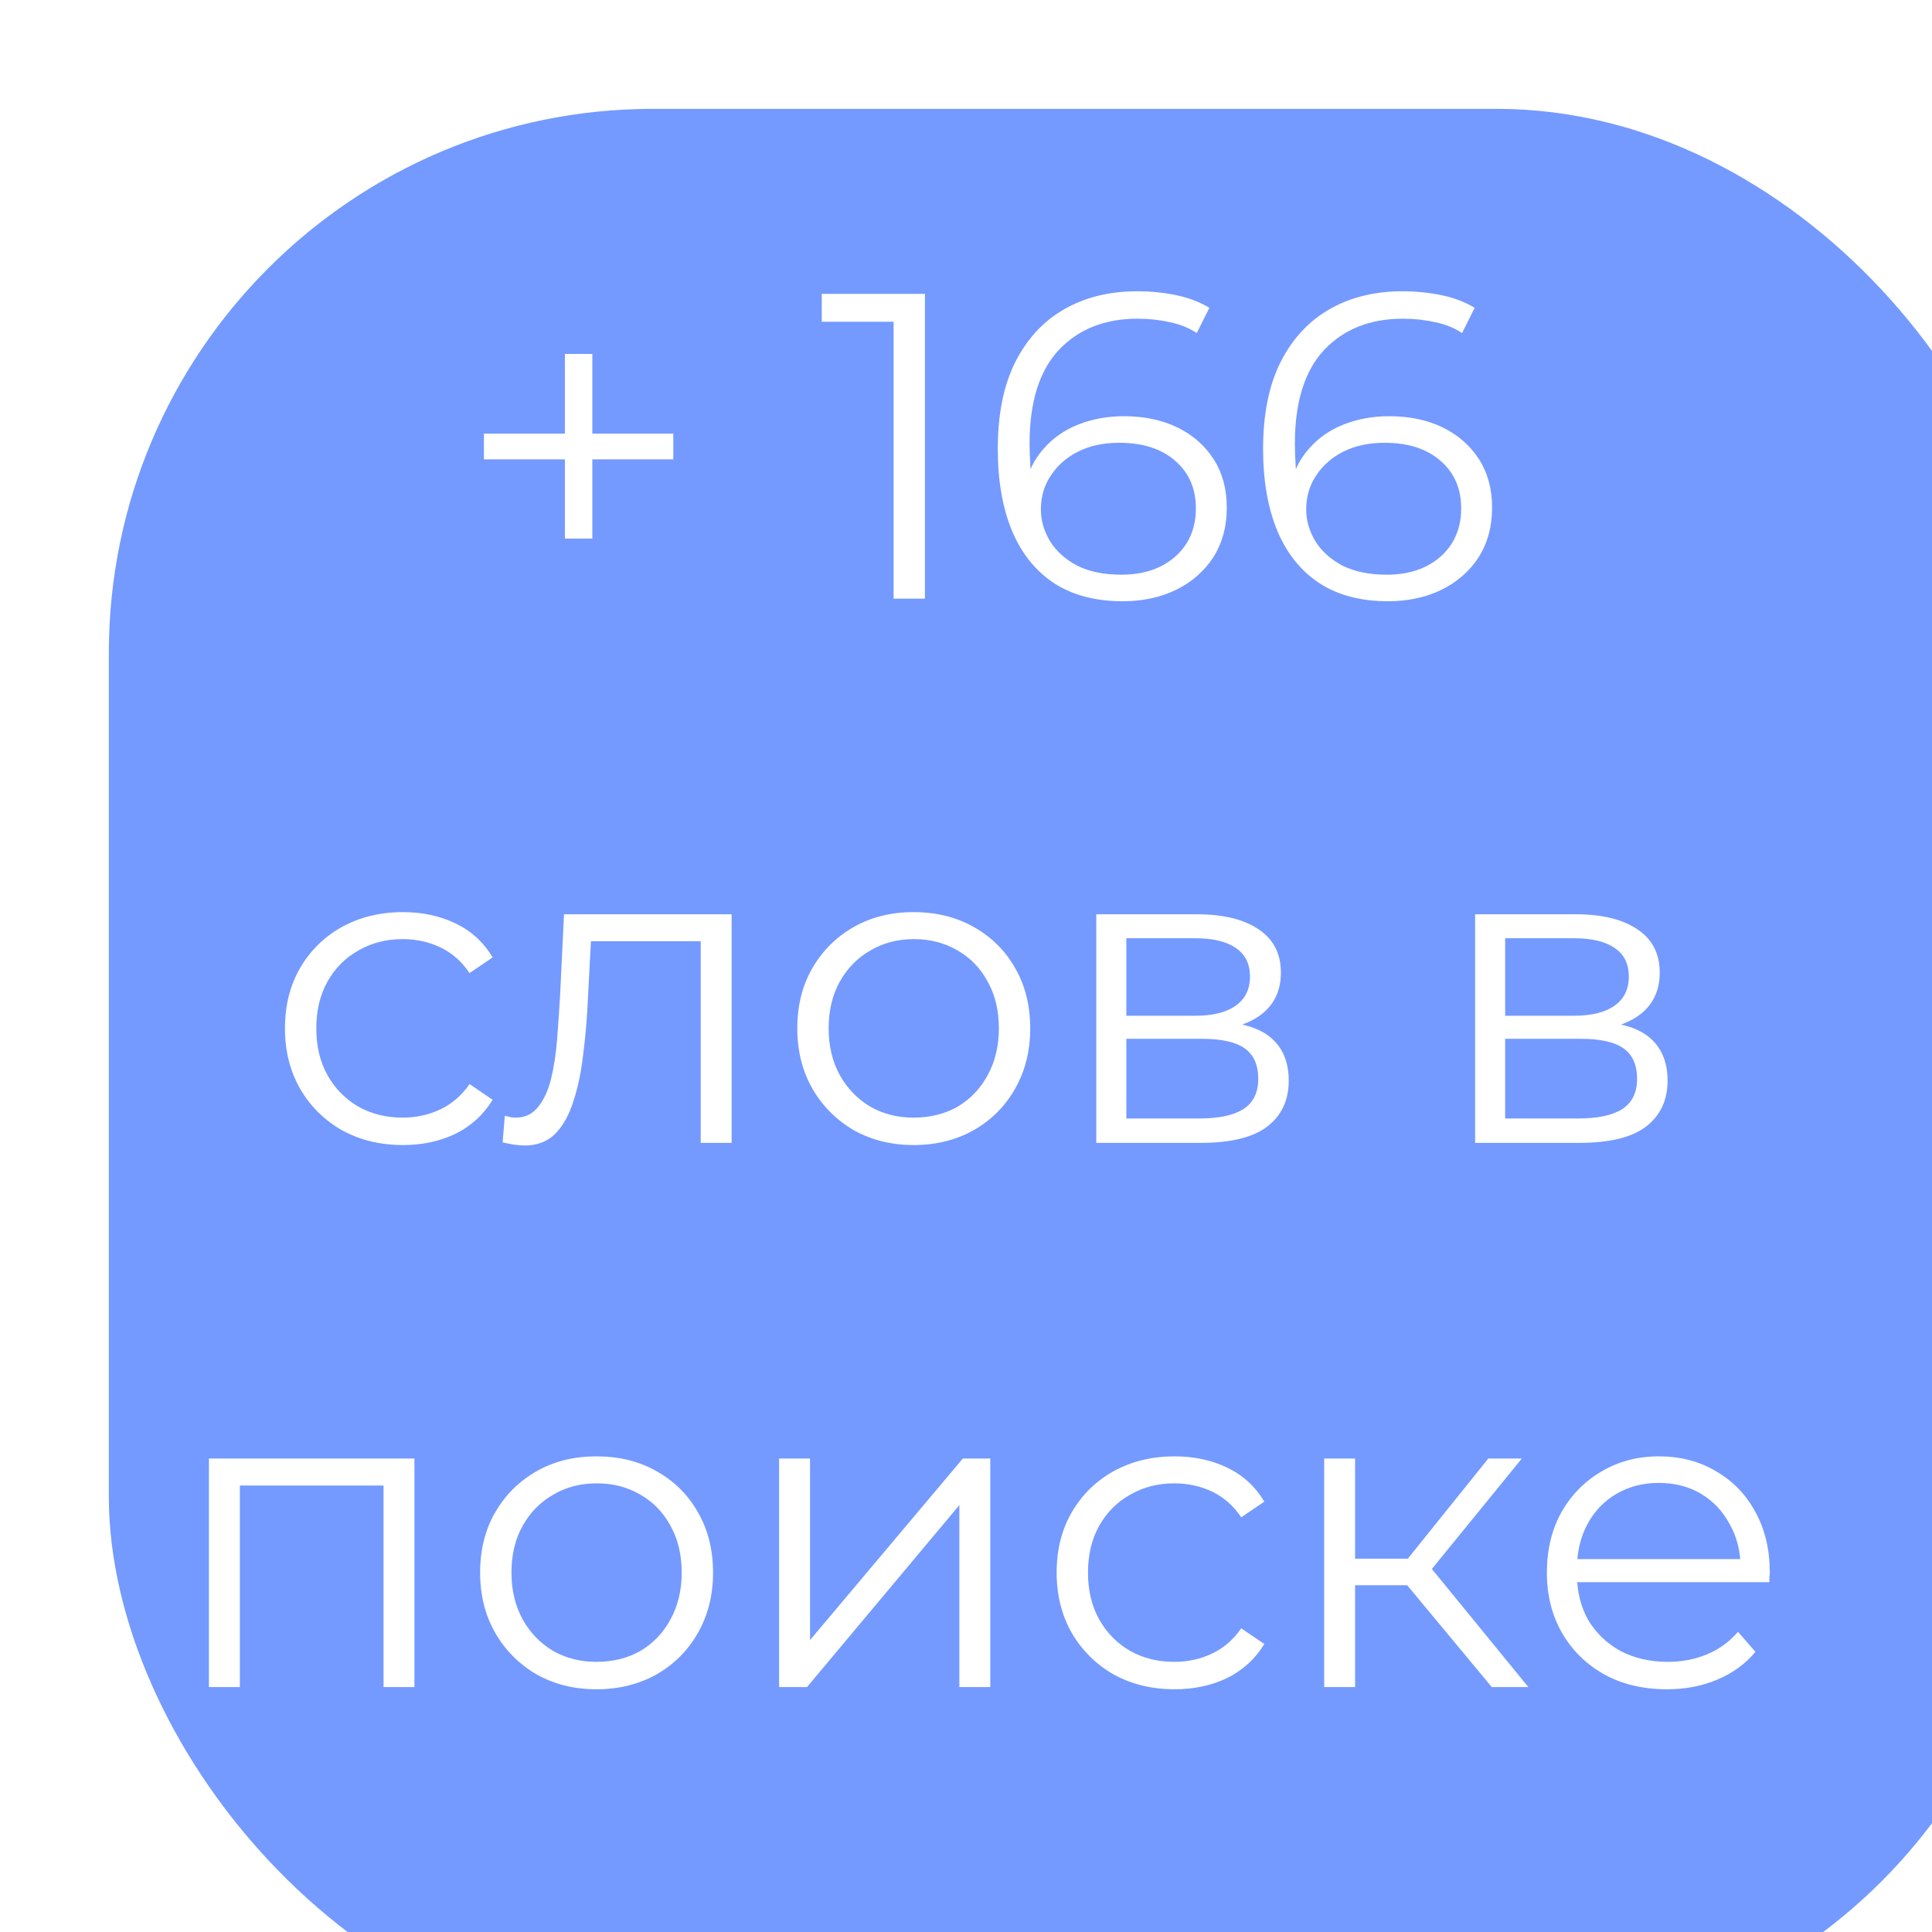 <?xml version="1.0" encoding="UTF-8"?> <svg xmlns="http://www.w3.org/2000/svg" width="71" height="71" viewBox="0 0 71 71" fill="none"><g filter="url(#filter0_i_748_153)"><rect width="71" height="71" rx="20" fill="#749AFF"></rect></g><path d="M20.76 19.792V13.008H21.768V19.792H20.76ZM17.784 16.88V15.936H24.744V16.88H17.784ZM32.839 22V11.28L33.351 11.824H30.199V10.8H33.991V22H32.839ZM41.26 22.096C40.268 22.096 39.431 21.877 38.748 21.44C38.065 20.992 37.548 20.352 37.196 19.52C36.844 18.677 36.668 17.669 36.668 16.496C36.668 15.227 36.881 14.165 37.308 13.312C37.745 12.448 38.348 11.797 39.116 11.36C39.884 10.923 40.775 10.704 41.788 10.704C42.289 10.704 42.769 10.752 43.228 10.848C43.687 10.944 44.092 11.099 44.444 11.312L43.98 12.24C43.692 12.048 43.361 11.915 42.988 11.84C42.615 11.755 42.22 11.712 41.804 11.712C40.599 11.712 39.633 12.096 38.908 12.864C38.193 13.632 37.836 14.779 37.836 16.304C37.836 16.539 37.847 16.832 37.868 17.184C37.9 17.525 37.964 17.867 38.06 18.208L37.66 17.904C37.777 17.349 38.007 16.88 38.348 16.496C38.689 16.101 39.116 15.803 39.628 15.6C40.14 15.397 40.7 15.296 41.308 15.296C42.055 15.296 42.711 15.435 43.276 15.712C43.841 15.989 44.284 16.379 44.604 16.88C44.924 17.381 45.084 17.973 45.084 18.656C45.084 19.349 44.919 19.957 44.588 20.48C44.257 20.992 43.799 21.392 43.212 21.68C42.636 21.957 41.985 22.096 41.26 22.096ZM41.212 21.12C41.745 21.12 42.215 21.024 42.62 20.832C43.036 20.629 43.361 20.347 43.596 19.984C43.831 19.611 43.948 19.179 43.948 18.688C43.948 17.952 43.692 17.365 43.18 16.928C42.679 16.491 41.996 16.272 41.132 16.272C40.556 16.272 40.055 16.379 39.628 16.592C39.201 16.805 38.865 17.099 38.62 17.472C38.375 17.835 38.252 18.251 38.252 18.72C38.252 19.125 38.364 19.515 38.588 19.888C38.812 20.251 39.143 20.549 39.58 20.784C40.028 21.008 40.572 21.12 41.212 21.12ZM51.01 22.096C50.018 22.096 49.181 21.877 48.498 21.44C47.815 20.992 47.298 20.352 46.946 19.52C46.594 18.677 46.418 17.669 46.418 16.496C46.418 15.227 46.631 14.165 47.058 13.312C47.495 12.448 48.098 11.797 48.866 11.36C49.634 10.923 50.525 10.704 51.538 10.704C52.039 10.704 52.519 10.752 52.978 10.848C53.437 10.944 53.842 11.099 54.194 11.312L53.73 12.24C53.442 12.048 53.111 11.915 52.738 11.84C52.365 11.755 51.97 11.712 51.554 11.712C50.349 11.712 49.383 12.096 48.658 12.864C47.943 13.632 47.586 14.779 47.586 16.304C47.586 16.539 47.597 16.832 47.618 17.184C47.65 17.525 47.714 17.867 47.81 18.208L47.41 17.904C47.527 17.349 47.757 16.88 48.098 16.496C48.439 16.101 48.866 15.803 49.378 15.6C49.89 15.397 50.45 15.296 51.058 15.296C51.805 15.296 52.461 15.435 53.026 15.712C53.591 15.989 54.034 16.379 54.354 16.88C54.674 17.381 54.834 17.973 54.834 18.656C54.834 19.349 54.669 19.957 54.338 20.48C54.007 20.992 53.549 21.392 52.962 21.68C52.386 21.957 51.735 22.096 51.01 22.096ZM50.962 21.12C51.495 21.12 51.965 21.024 52.37 20.832C52.786 20.629 53.111 20.347 53.346 19.984C53.581 19.611 53.698 19.179 53.698 18.688C53.698 17.952 53.442 17.365 52.93 16.928C52.429 16.491 51.746 16.272 50.882 16.272C50.306 16.272 49.805 16.379 49.378 16.592C48.951 16.805 48.615 17.099 48.37 17.472C48.125 17.835 48.002 18.251 48.002 18.72C48.002 19.125 48.114 19.515 48.338 19.888C48.562 20.251 48.893 20.549 49.33 20.784C49.778 21.008 50.322 21.12 50.962 21.12ZM14.808 42.08C13.976 42.08 13.229 41.899 12.568 41.536C11.917 41.163 11.405 40.656 11.032 40.016C10.659 39.365 10.472 38.624 10.472 37.792C10.472 36.949 10.659 36.208 11.032 35.568C11.405 34.928 11.917 34.427 12.568 34.064C13.229 33.701 13.976 33.52 14.808 33.52C15.523 33.52 16.168 33.659 16.744 33.936C17.32 34.213 17.773 34.629 18.104 35.184L17.256 35.76C16.968 35.333 16.61 35.019 16.184 34.816C15.757 34.613 15.293 34.512 14.792 34.512C14.194 34.512 13.656 34.651 13.176 34.928C12.696 35.195 12.317 35.573 12.04 36.064C11.762 36.555 11.624 37.131 11.624 37.792C11.624 38.453 11.762 39.029 12.04 39.52C12.317 40.011 12.696 40.395 13.176 40.672C13.656 40.939 14.194 41.072 14.792 41.072C15.293 41.072 15.757 40.971 16.184 40.768C16.61 40.565 16.968 40.256 17.256 39.84L18.104 40.416C17.773 40.96 17.32 41.376 16.744 41.664C16.168 41.941 15.523 42.08 14.808 42.08ZM18.471 41.984L18.551 41.008C18.625 41.019 18.695 41.035 18.759 41.056C18.833 41.067 18.897 41.072 18.951 41.072C19.292 41.072 19.564 40.944 19.767 40.688C19.98 40.432 20.14 40.091 20.247 39.664C20.353 39.237 20.428 38.757 20.471 38.224C20.513 37.68 20.551 37.136 20.583 36.592L20.727 33.6H26.887V42H25.751V34.256L26.039 34.592H21.463L21.735 34.24L21.607 36.672C21.575 37.397 21.516 38.091 21.431 38.752C21.356 39.413 21.233 39.995 21.063 40.496C20.903 40.997 20.679 41.392 20.391 41.68C20.103 41.957 19.735 42.096 19.287 42.096C19.159 42.096 19.025 42.085 18.887 42.064C18.759 42.043 18.62 42.016 18.471 41.984ZM33.572 42.08C32.761 42.08 32.031 41.899 31.38 41.536C30.74 41.163 30.233 40.656 29.86 40.016C29.487 39.365 29.3 38.624 29.3 37.792C29.3 36.949 29.487 36.208 29.86 35.568C30.233 34.928 30.74 34.427 31.38 34.064C32.02 33.701 32.751 33.52 33.572 33.52C34.404 33.52 35.14 33.701 35.78 34.064C36.431 34.427 36.937 34.928 37.3 35.568C37.673 36.208 37.86 36.949 37.86 37.792C37.86 38.624 37.673 39.365 37.3 40.016C36.937 40.656 36.431 41.163 35.78 41.536C35.129 41.899 34.393 42.08 33.572 42.08ZM33.572 41.072C34.18 41.072 34.719 40.939 35.188 40.672C35.657 40.395 36.025 40.011 36.292 39.52C36.569 39.019 36.708 38.443 36.708 37.792C36.708 37.131 36.569 36.555 36.292 36.064C36.025 35.573 35.657 35.195 35.188 34.928C34.719 34.651 34.185 34.512 33.588 34.512C32.991 34.512 32.457 34.651 31.988 34.928C31.519 35.195 31.145 35.573 30.868 36.064C30.591 36.555 30.452 37.131 30.452 37.792C30.452 38.443 30.591 39.019 30.868 39.52C31.145 40.011 31.519 40.395 31.988 40.672C32.457 40.939 32.985 41.072 33.572 41.072ZM40.288 42V33.6H44C44.949 33.6 45.696 33.781 46.24 34.144C46.794 34.507 47.072 35.04 47.072 35.744C47.072 36.427 46.81 36.955 46.288 37.328C45.765 37.691 45.077 37.872 44.224 37.872L44.448 37.536C45.45 37.536 46.187 37.723 46.656 38.096C47.125 38.469 47.36 39.008 47.36 39.712C47.36 40.437 47.093 41.003 46.56 41.408C46.037 41.803 45.221 42 44.112 42H40.288ZM41.392 41.104H44.064C44.779 41.104 45.317 40.992 45.68 40.768C46.053 40.533 46.24 40.16 46.24 39.648C46.24 39.136 46.075 38.763 45.744 38.528C45.413 38.293 44.891 38.176 44.176 38.176H41.392V41.104ZM41.392 37.328H43.92C44.571 37.328 45.066 37.205 45.408 36.96C45.76 36.715 45.936 36.357 45.936 35.888C45.936 35.419 45.76 35.067 45.408 34.832C45.066 34.597 44.571 34.48 43.92 34.48H41.392V37.328ZM54.21 42V33.6H57.922C58.871 33.6 59.618 33.781 60.162 34.144C60.716 34.507 60.994 35.04 60.994 35.744C60.994 36.427 60.732 36.955 60.21 37.328C59.687 37.691 58.999 37.872 58.146 37.872L58.37 37.536C59.372 37.536 60.108 37.723 60.578 38.096C61.047 38.469 61.282 39.008 61.282 39.712C61.282 40.437 61.015 41.003 60.482 41.408C59.959 41.803 59.143 42 58.034 42H54.21ZM55.314 41.104H57.986C58.7 41.104 59.239 40.992 59.602 40.768C59.975 40.533 60.162 40.16 60.162 39.648C60.162 39.136 59.996 38.763 59.666 38.528C59.335 38.293 58.812 38.176 58.098 38.176H55.314V41.104ZM55.314 37.328H57.842C58.492 37.328 58.988 37.205 59.33 36.96C59.682 36.715 59.858 36.357 59.858 35.888C59.858 35.419 59.682 35.067 59.33 34.832C58.988 34.597 58.492 34.48 57.842 34.48H55.314V37.328ZM7.678 62V53.6H15.23V62H14.095V54.288L14.383 54.592H8.527L8.815 54.288V62H7.678ZM21.916 62.08C21.105 62.08 20.374 61.899 19.724 61.536C19.084 61.163 18.577 60.656 18.204 60.016C17.83 59.365 17.644 58.624 17.644 57.792C17.644 56.949 17.83 56.208 18.204 55.568C18.577 54.928 19.084 54.427 19.724 54.064C20.364 53.701 21.094 53.52 21.916 53.52C22.748 53.52 23.484 53.701 24.124 54.064C24.774 54.427 25.281 54.928 25.644 55.568C26.017 56.208 26.204 56.949 26.204 57.792C26.204 58.624 26.017 59.365 25.644 60.016C25.281 60.656 24.774 61.163 24.124 61.536C23.473 61.899 22.737 62.08 21.916 62.08ZM21.916 61.072C22.524 61.072 23.062 60.939 23.532 60.672C24.001 60.395 24.369 60.011 24.636 59.52C24.913 59.019 25.052 58.443 25.052 57.792C25.052 57.131 24.913 56.555 24.636 56.064C24.369 55.573 24.001 55.195 23.532 54.928C23.062 54.651 22.529 54.512 21.932 54.512C21.334 54.512 20.801 54.651 20.332 54.928C19.862 55.195 19.489 55.573 19.212 56.064C18.934 56.555 18.796 57.131 18.796 57.792C18.796 58.443 18.934 59.019 19.212 59.52C19.489 60.011 19.862 60.395 20.332 60.672C20.801 60.939 21.329 61.072 21.916 61.072ZM28.632 62V53.6H29.768V60.272L35.384 53.6H36.392V62H35.256V55.312L29.656 62H28.632ZM43.167 62.08C42.335 62.08 41.589 61.899 40.927 61.536C40.277 61.163 39.765 60.656 39.391 60.016C39.018 59.365 38.831 58.624 38.831 57.792C38.831 56.949 39.018 56.208 39.391 55.568C39.765 54.928 40.277 54.427 40.927 54.064C41.589 53.701 42.335 53.52 43.167 53.52C43.882 53.52 44.527 53.659 45.103 53.936C45.679 54.213 46.133 54.629 46.463 55.184L45.615 55.76C45.327 55.333 44.97 55.019 44.543 54.816C44.117 54.613 43.653 54.512 43.151 54.512C42.554 54.512 42.015 54.651 41.535 54.928C41.055 55.195 40.677 55.573 40.399 56.064C40.122 56.555 39.983 57.131 39.983 57.792C39.983 58.453 40.122 59.029 40.399 59.52C40.677 60.011 41.055 60.395 41.535 60.672C42.015 60.939 42.554 61.072 43.151 61.072C43.653 61.072 44.117 60.971 44.543 60.768C44.97 60.565 45.327 60.256 45.615 59.84L46.463 60.416C46.133 60.96 45.679 61.376 45.103 61.664C44.527 61.941 43.882 62.08 43.167 62.08ZM54.823 62L51.367 57.84L52.311 57.28L56.167 62H54.823ZM48.663 62V53.6H49.799V62H48.663ZM49.447 58.256V57.28H52.151V58.256H49.447ZM52.407 57.92L51.351 57.76L54.695 53.6H55.927L52.407 57.92ZM61.263 62.08C60.388 62.08 59.62 61.899 58.959 61.536C58.297 61.163 57.78 60.656 57.407 60.016C57.033 59.365 56.847 58.624 56.847 57.792C56.847 56.96 57.023 56.224 57.375 55.584C57.737 54.944 58.228 54.443 58.847 54.08C59.476 53.707 60.18 53.52 60.959 53.52C61.748 53.52 62.447 53.701 63.055 54.064C63.673 54.416 64.159 54.917 64.511 55.568C64.863 56.208 65.039 56.949 65.039 57.792C65.039 57.845 65.034 57.904 65.023 57.968C65.023 58.021 65.023 58.08 65.023 58.144H57.711V57.296H64.415L63.967 57.632C63.967 57.024 63.834 56.485 63.567 56.016C63.311 55.536 62.959 55.163 62.511 54.896C62.063 54.629 61.545 54.496 60.959 54.496C60.383 54.496 59.865 54.629 59.407 54.896C58.948 55.163 58.591 55.536 58.335 56.016C58.079 56.496 57.951 57.045 57.951 57.664V57.84C57.951 58.48 58.09 59.045 58.367 59.536C58.655 60.016 59.05 60.395 59.551 60.672C60.063 60.939 60.644 61.072 61.295 61.072C61.807 61.072 62.282 60.981 62.719 60.8C63.167 60.619 63.551 60.341 63.871 59.968L64.511 60.704C64.138 61.152 63.668 61.493 63.103 61.728C62.548 61.963 61.935 62.08 61.263 62.08Z" fill="white"></path><defs><filter id="filter0_i_748_153" x="0" y="0" width="75" height="75" filterUnits="userSpaceOnUse" color-interpolation-filters="sRGB"><feFlood flood-opacity="0" result="BackgroundImageFix"></feFlood><feBlend mode="normal" in="SourceGraphic" in2="BackgroundImageFix" result="shape"></feBlend><feColorMatrix in="SourceAlpha" type="matrix" values="0 0 0 0 0 0 0 0 0 0 0 0 0 0 0 0 0 0 127 0" result="hardAlpha"></feColorMatrix><feOffset dx="4" dy="4"></feOffset><feGaussianBlur stdDeviation="3"></feGaussianBlur><feComposite in2="hardAlpha" operator="arithmetic" k2="-1" k3="1"></feComposite><feColorMatrix type="matrix" values="0 0 0 0 0 0 0 0 0 0 0 0 0 0 0 0 0 0 0.25 0"></feColorMatrix><feBlend mode="normal" in2="shape" result="effect1_innerShadow_748_153"></feBlend></filter></defs></svg> 